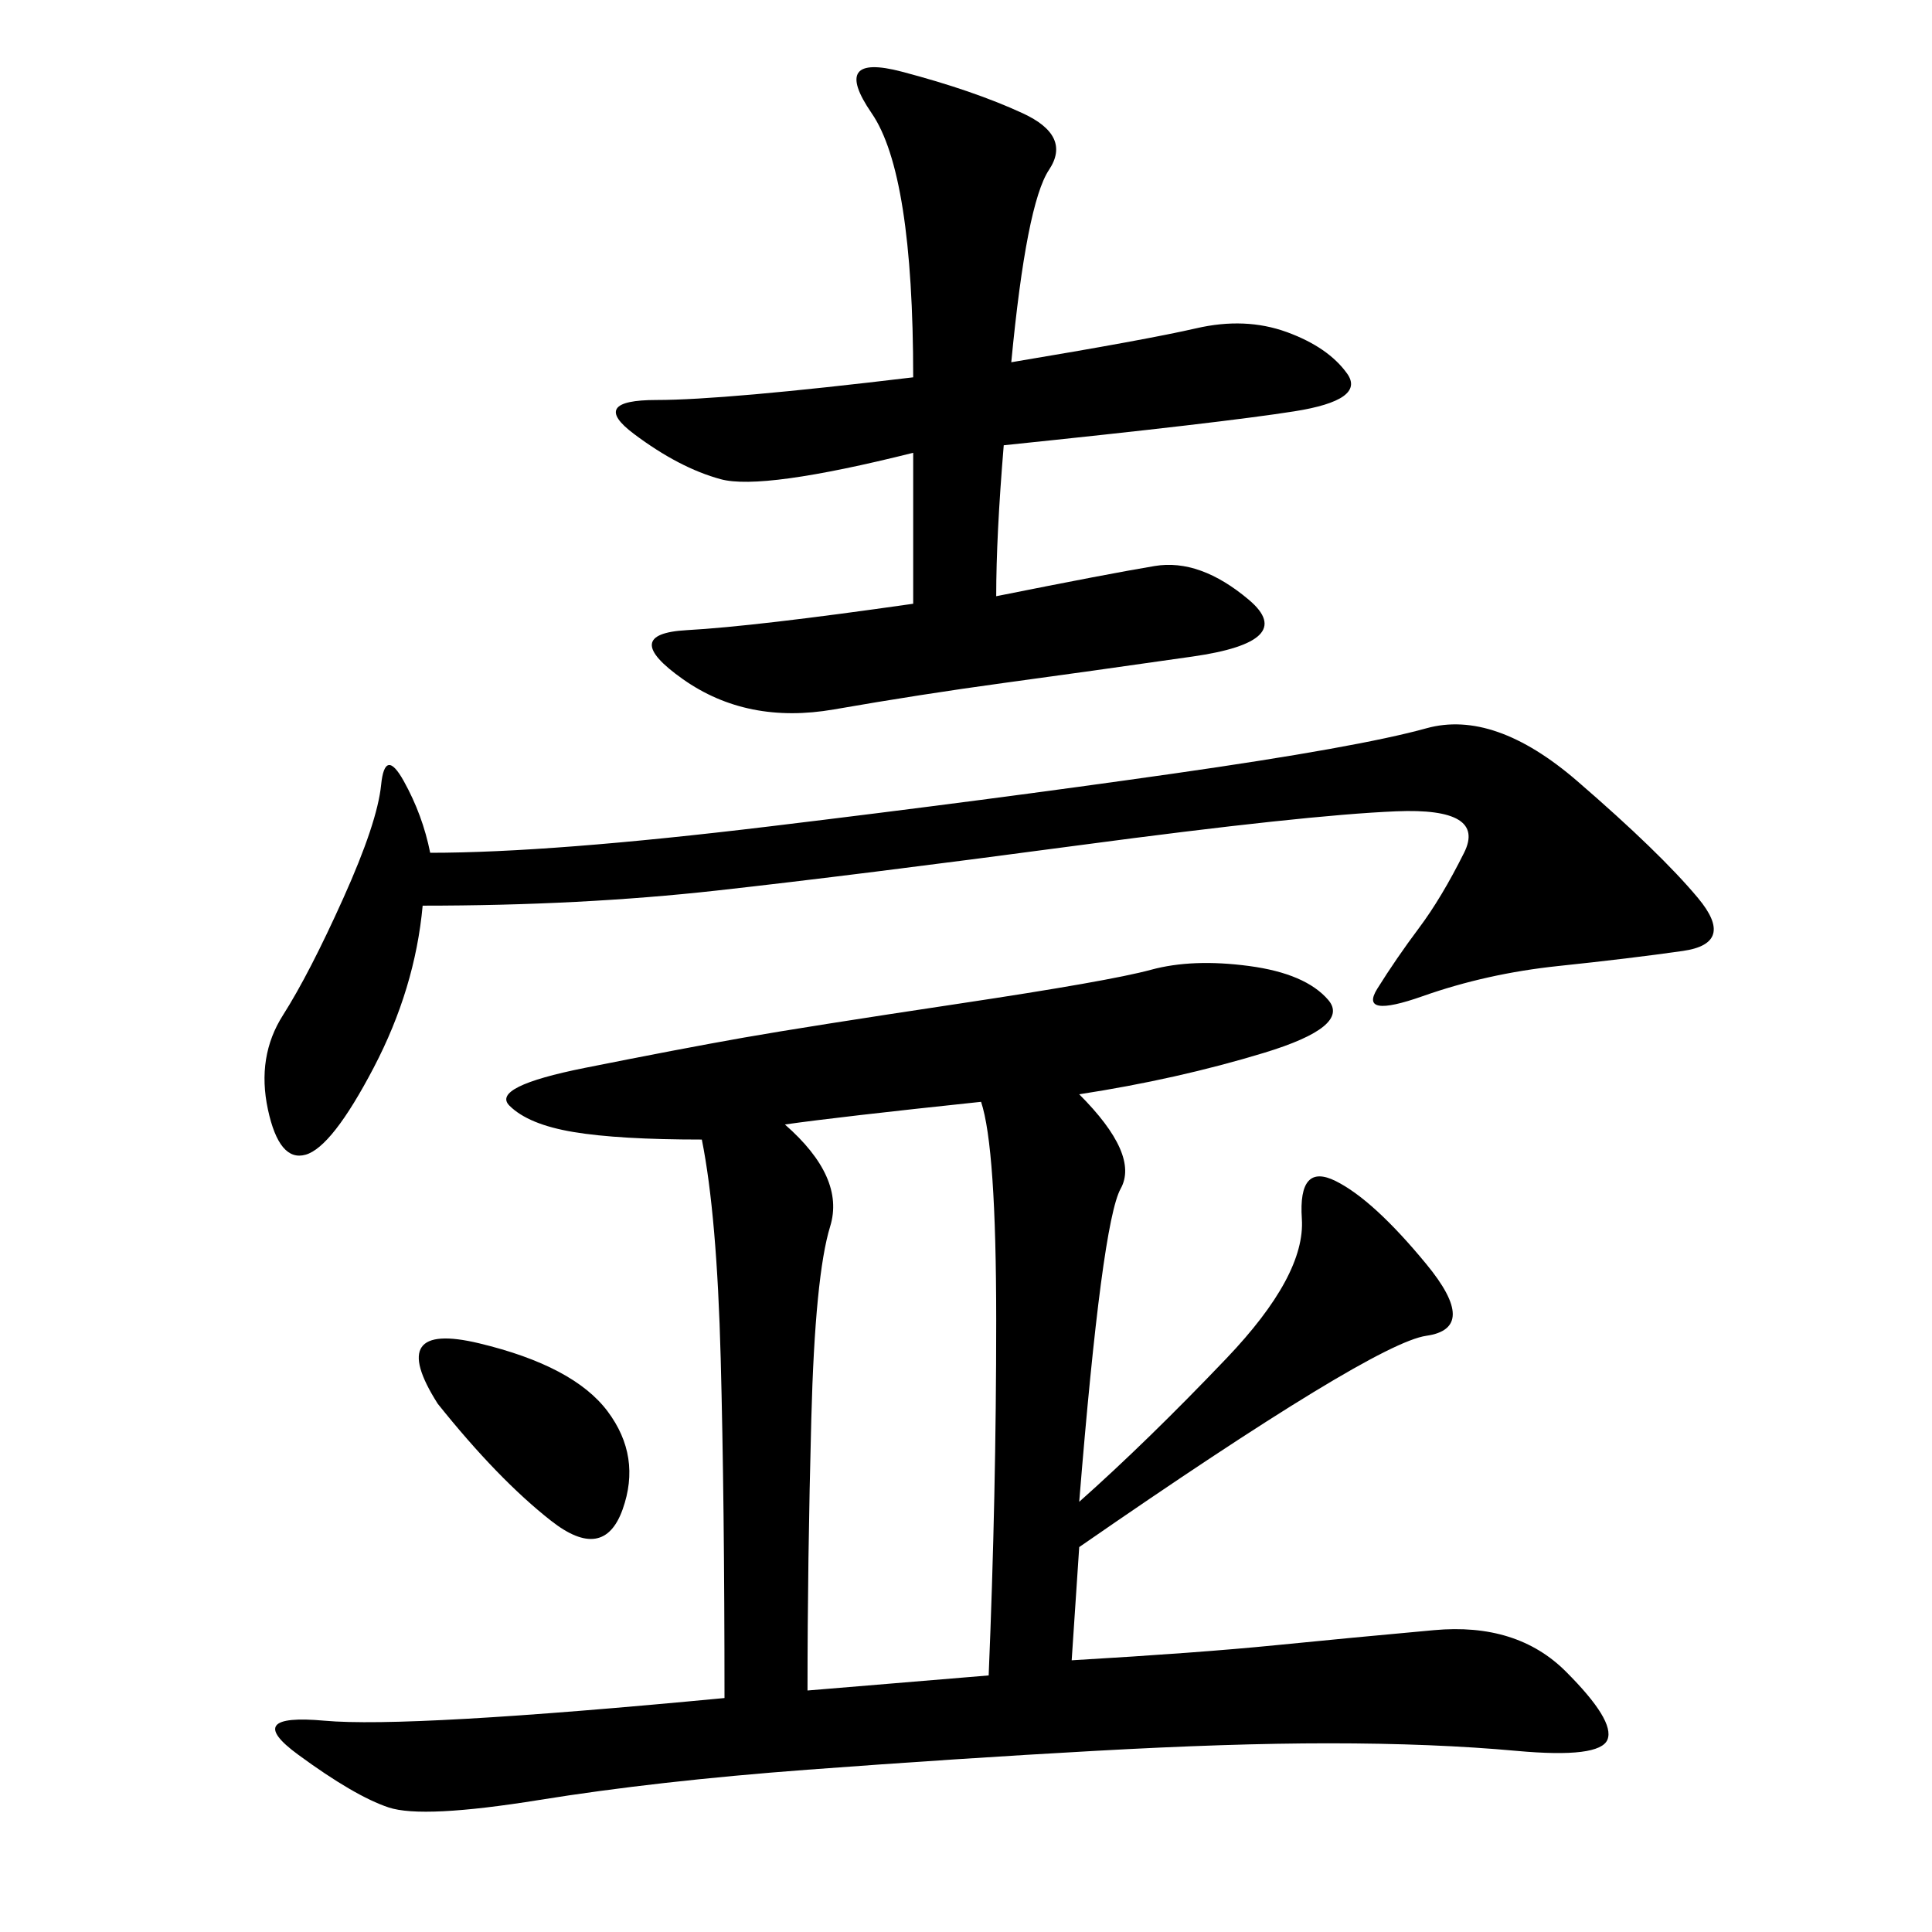<svg xmlns="http://www.w3.org/2000/svg" xmlns:xlink="http://www.w3.org/1999/xlink" width="300" height="300"><path d="M166.41 257.81Q186.33 256.64 198.05 255.47Q209.77 254.30 222.66 253.13Q235.55 251.95 243.16 259.57Q250.78 267.19 249.61 270.12Q248.44 273.05 235.55 271.88Q222.66 270.70 206.25 270.70L206.25 270.70Q191.02 270.70 169.92 271.88Q148.83 273.05 125.39 274.80Q101.95 276.56 83.79 279.49Q65.63 282.42 60.35 280.66Q55.08 278.91 46.29 272.46Q37.50 266.02 50.39 267.19Q63.28 268.36 112.50 263.67L112.50 263.67Q112.50 233.20 111.91 210.94Q111.33 188.67 108.98 176.95L108.98 176.95Q96.09 176.95 89.06 175.78Q82.03 174.61 79.10 171.68Q76.17 168.75 90.82 165.82Q105.47 162.89 115.43 161.13Q125.39 159.38 148.83 155.86Q172.27 152.34 178.71 150.59Q185.16 148.83 193.95 150Q202.73 151.17 206.25 155.27Q209.77 159.38 196.29 163.48Q182.81 167.58 167.58 169.92L167.58 169.92Q176.95 179.30 174.02 184.57Q171.09 189.84 167.58 233.20L167.58 233.20Q178.13 223.83 190.43 210.94Q202.73 198.05 202.15 189.26Q201.56 180.47 207.42 183.40Q213.28 186.33 221.48 196.29Q229.69 206.25 221.48 207.42Q213.28 208.59 167.58 240.23L167.58 240.23L166.41 257.81ZM157.03 56.25Q178.13 52.73 185.74 50.98Q193.36 49.22 199.80 51.56Q206.25 53.91 209.18 58.01Q212.11 62.11 200.98 63.87Q189.84 65.63 155.86 69.14L155.86 69.14Q154.69 83.20 154.69 92.58L154.69 92.58Q172.27 89.06 179.30 87.89Q186.33 86.72 193.95 93.16Q201.56 99.61 185.16 101.95Q168.75 104.30 155.86 106.05Q142.97 107.81 129.49 110.16Q116.02 112.50 106.05 105.47Q96.09 98.44 106.64 97.85Q117.19 97.27 141.80 93.75L141.80 93.75L141.80 70.31Q118.36 76.17 111.91 74.41Q105.47 72.66 98.44 67.38Q91.41 62.11 101.95 62.11L101.95 62.11Q112.50 62.11 141.80 58.59L141.80 58.59Q141.80 26.95 135.35 17.58Q128.91 8.20 140.04 11.13Q151.17 14.06 158.79 17.58Q166.41 21.09 162.89 26.37Q159.38 31.64 157.03 56.25L157.03 56.25ZM65.63 140.63Q64.45 153.52 58.01 165.82Q51.56 178.13 47.46 179.30Q43.36 180.47 41.60 172.27Q39.84 164.06 43.95 157.62Q48.05 151.17 53.32 139.45Q58.59 127.73 59.18 121.88Q59.77 116.02 62.70 121.29Q65.63 126.56 66.80 132.42L66.80 132.42Q85.55 132.42 119.53 128.32Q153.52 124.22 182.23 120.12Q210.94 116.02 221.48 113.09Q232.03 110.16 244.92 121.29Q257.81 132.42 263.67 139.45Q269.53 146.48 261.33 147.66Q253.13 148.83 241.99 150Q230.86 151.17 220.90 154.69Q210.94 158.20 213.87 153.52Q216.80 148.83 220.31 144.14Q223.83 139.45 227.34 132.42Q230.86 125.39 216.80 125.98Q202.73 126.56 167.58 131.25Q132.42 135.94 111.33 138.28Q90.23 140.63 65.63 140.63L65.63 140.63ZM125.39 262.50L153.52 260.16Q154.69 232.03 154.69 205.08L154.69 205.08Q154.69 178.13 152.34 171.09L152.34 171.09Q130.08 173.44 121.88 174.61L121.88 174.61Q131.25 182.81 128.91 190.43Q126.56 198.05 125.98 220.31Q125.39 242.58 125.39 262.50L125.39 262.50ZM67.97 217.97Q59.77 205.08 74.41 208.59Q89.06 212.11 94.34 219.14Q99.61 226.17 96.68 234.38Q93.75 242.58 85.55 236.13Q77.34 229.69 67.97 217.97L67.97 217.97Z"/></svg>
